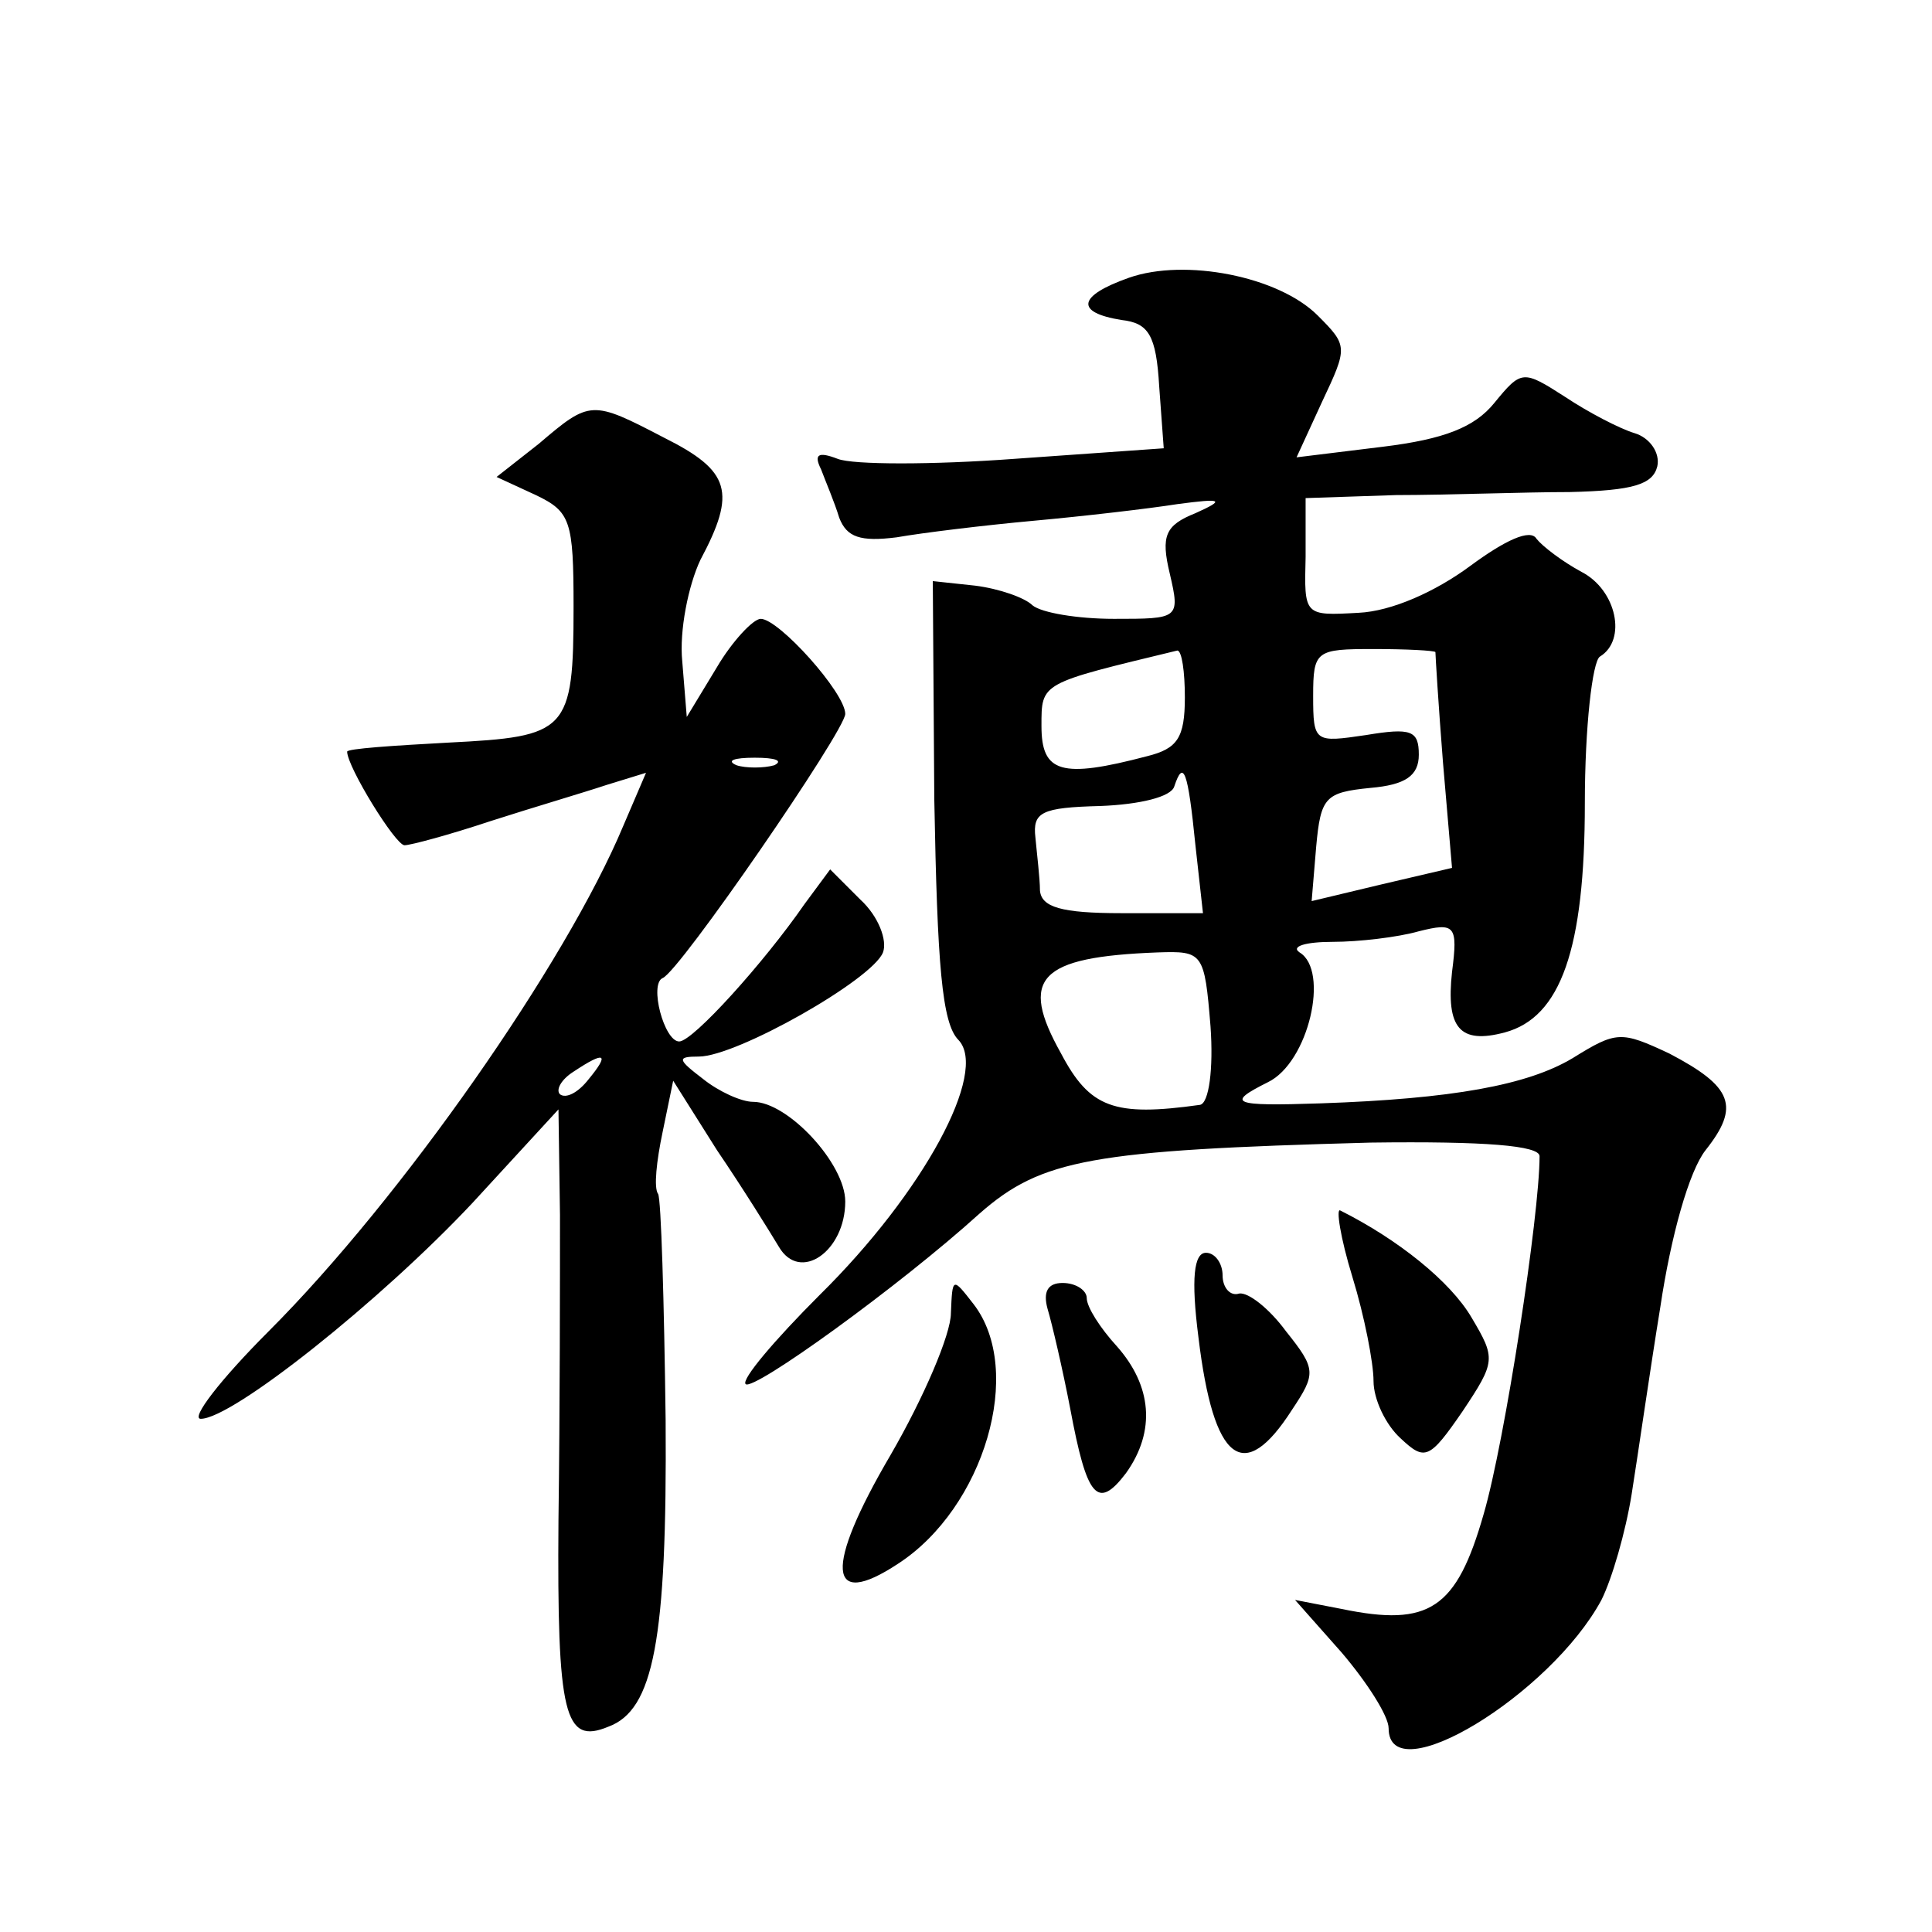 <?xml version="1.0" standalone="no"?>
<!DOCTYPE svg PUBLIC "-//W3C//DTD SVG 20010904//EN"
 "http://www.w3.org/TR/2001/REC-SVG-20010904/DTD/svg10.dtd">
<svg version="1.0" xmlns="http://www.w3.org/2000/svg"
 width="128pt" height="128pt" viewBox="0 0 128 128"
 preserveAspectRatio="xMidYMid meet">
<g transform="translate(0,128) scale(0.1,-0.1)"
fill="#0" stroke="none">
<path d="M748 1096 c-34 -12 -36 -23 -5 -28 18 -2 23 -10 25 -44 l3 -41 -99 -7
c-54 -4 -107 -4 -117 0 -13 5 -16 3 -11 -7 3 -8 9 -22 12 -32 5 -13 14 -16 38 -13
17 3 58 8 91 11 33 3 76 8 95 11 30 4 32 3 12 -6 -20 -8 -23 -15 -17 -40 7 -30
6 -30 -37 -30 -24 0 -48 4 -54 9 -5 5 -22 11 -38 13 l-28 3 1 -145 c2 -109 5 -148
16 -159 20 -21 -23 -101 -92 -169 -30 -30 -52 -56 -49 -59 5 -5 102 65 155 113
41 36 74 42 259 47 76 1 112 -2 112 -9 0 -39 -23 -189 -37 -237 -18 -63 -36 -75
-94 -63 l-31 6 31 -35 c17 -20 31 -42 31 -50 0 -43 107 22 141 85 7 14 16 45 20
70 4 25 12 81 19 124 7 47 19 90 30 104 23 29 18 42 -24 64 -32 15 -35 15 -64 -3
-30 -18 -80 -27 -167 -30 -59 -2 -63 0 -35 14 27 13 41 74 21 86 -6 4 4 7 22 7
17 0 43 3 57 7 24 6 26 4 22 -27 -4 -37 5 -48 35 -40 37 10 53 55 53 152 0 50 5
94 10 97 18 11 11 44 -12 56 -13 7 -26 17 -30 22 -4 7 -21 -1 -44 -18 -23 -17 -52
-30 -74 -31 -36 -2 -36 -2 -35 37 l0 39 60 2 c33 0 85 2 115 2 42 1 55 5 58 17
2 9 -5 19 -15 22 -10 3 -31 14 -46 24 -28 18 -29 18 -47 -4 -13 -16 -33 -24 -74
-29 l-57 -7 17 37 c17 36 17 37 -3 57 -26 26 -88 38 -125 25z m37 -278 c0 -27 -5
-34 -25 -39 -57 -15 -70 -11 -70 20 0 29 -1 28 90 50 3 0 5 -14 5 -31z m166 30
c0 -2 2 -35 5 -73 l6 -70 -47 -11 -46 -11 3 36 c3 33 6 36 36 39 23 2 32 8 32 22
0 16 -5 18 -35 13 -34 -5 -35 -5 -35 26 0 30 2 31 40 31 22 0 40 -1 41 -2z m-159
-128 l5 -45 -54 0 c-40 0 -53 4 -54 15 0 8 -2 24 -3 35 -2 17 4 20 43 21 26 1 47
6 49 13 6 18 9 11 14 -39z m10 -120 c2 -28 -1 -51 -7 -52 -57 -8 -73 -2 -92 34
-28 50 -15 64 64 67 30 1 31 0 35 -49z M357 986 l-28 -22 26 -12 c23 -11 25 -17
25 -74 0 -83 -4 -86 -83 -90 -37 -2 -67 -4 -67 -6 0 -10 32 -62 38 -62 4 0 30 7
57 16 28 9 62 19 77 24 l26 8 -15 -35 c-38 -91 -147 -247 -235 -335 -32 -32 -52
-58 -45 -58 21 0 119 78 180 143 l57 62 1 -70 c0 -39 0 -129 -1 -202 -1 -130 4
-149 33 -137 30 11 39 57 38 203 -1 79 -3 147 -5 150 -3 4 -1 22 3 41 l7 34 29
-46 c17 -25 35 -54 41 -64 14 -24 44 -3 44 30 0 25 -38 66 -61 66 -8 0 -23 7 -33
15 -17 13 -18 15 -3 15 25 0 115 51 122 69 3 8 -3 24 -15 35 l-20 20 -17 -23 c-27
-39 -74 -91 -83 -91 -10 0 -20 38 -11 42 11 4 121 164 121 175 0 14 -44 63 -56
63 -5 0 -19 -15 -29 -32 l-20 -33 -3 37 c-2 20 4 50 12 67 24 45 20 59 -24 81 -48
25 -49 25 -83 -4z m156 -213 c-7 -2 -19 -2 -25 0 -7 3 -2 5 12 5 14 0 19 -2 13
-5z m-123 -208 c-7 -9 -15 -13 -19 -10 -3 3 1 10 9 15 21 14 24 12 10 -5z M896
434 c8 -26 14 -57 14 -69 0 -12 8 -29 18 -38 16 -15 19 -14 41 18 22 33 22 35 6
62 -14 24 -49 52 -87 71 -3 2 0 -18 8 -44z M794 394 c10 -83 30 -98 62 -48 16 24
16 27 -4 52 -11 15 -25 26 -31 25 -6 -2 -11 4 -11 12 0 8 -5 15 -11 15 -8 0 -10
-17 -5 -56z M630 410 c0 -14 -18 -56 -40 -94 -44 -75 -42 -103 5 -72 57 37 84 128
50 172 -14 18 -14 18 -15 -6z M694 413 c3 -10 10 -40 15 -66 11 -59 18 -68 37 -43
20 28 17 58 -6 84 -11 12 -20 26 -20 32 0 5 -7 10 -16 10 -10 0 -13 -6 -10 -17z"/>
</g>
</svg>
